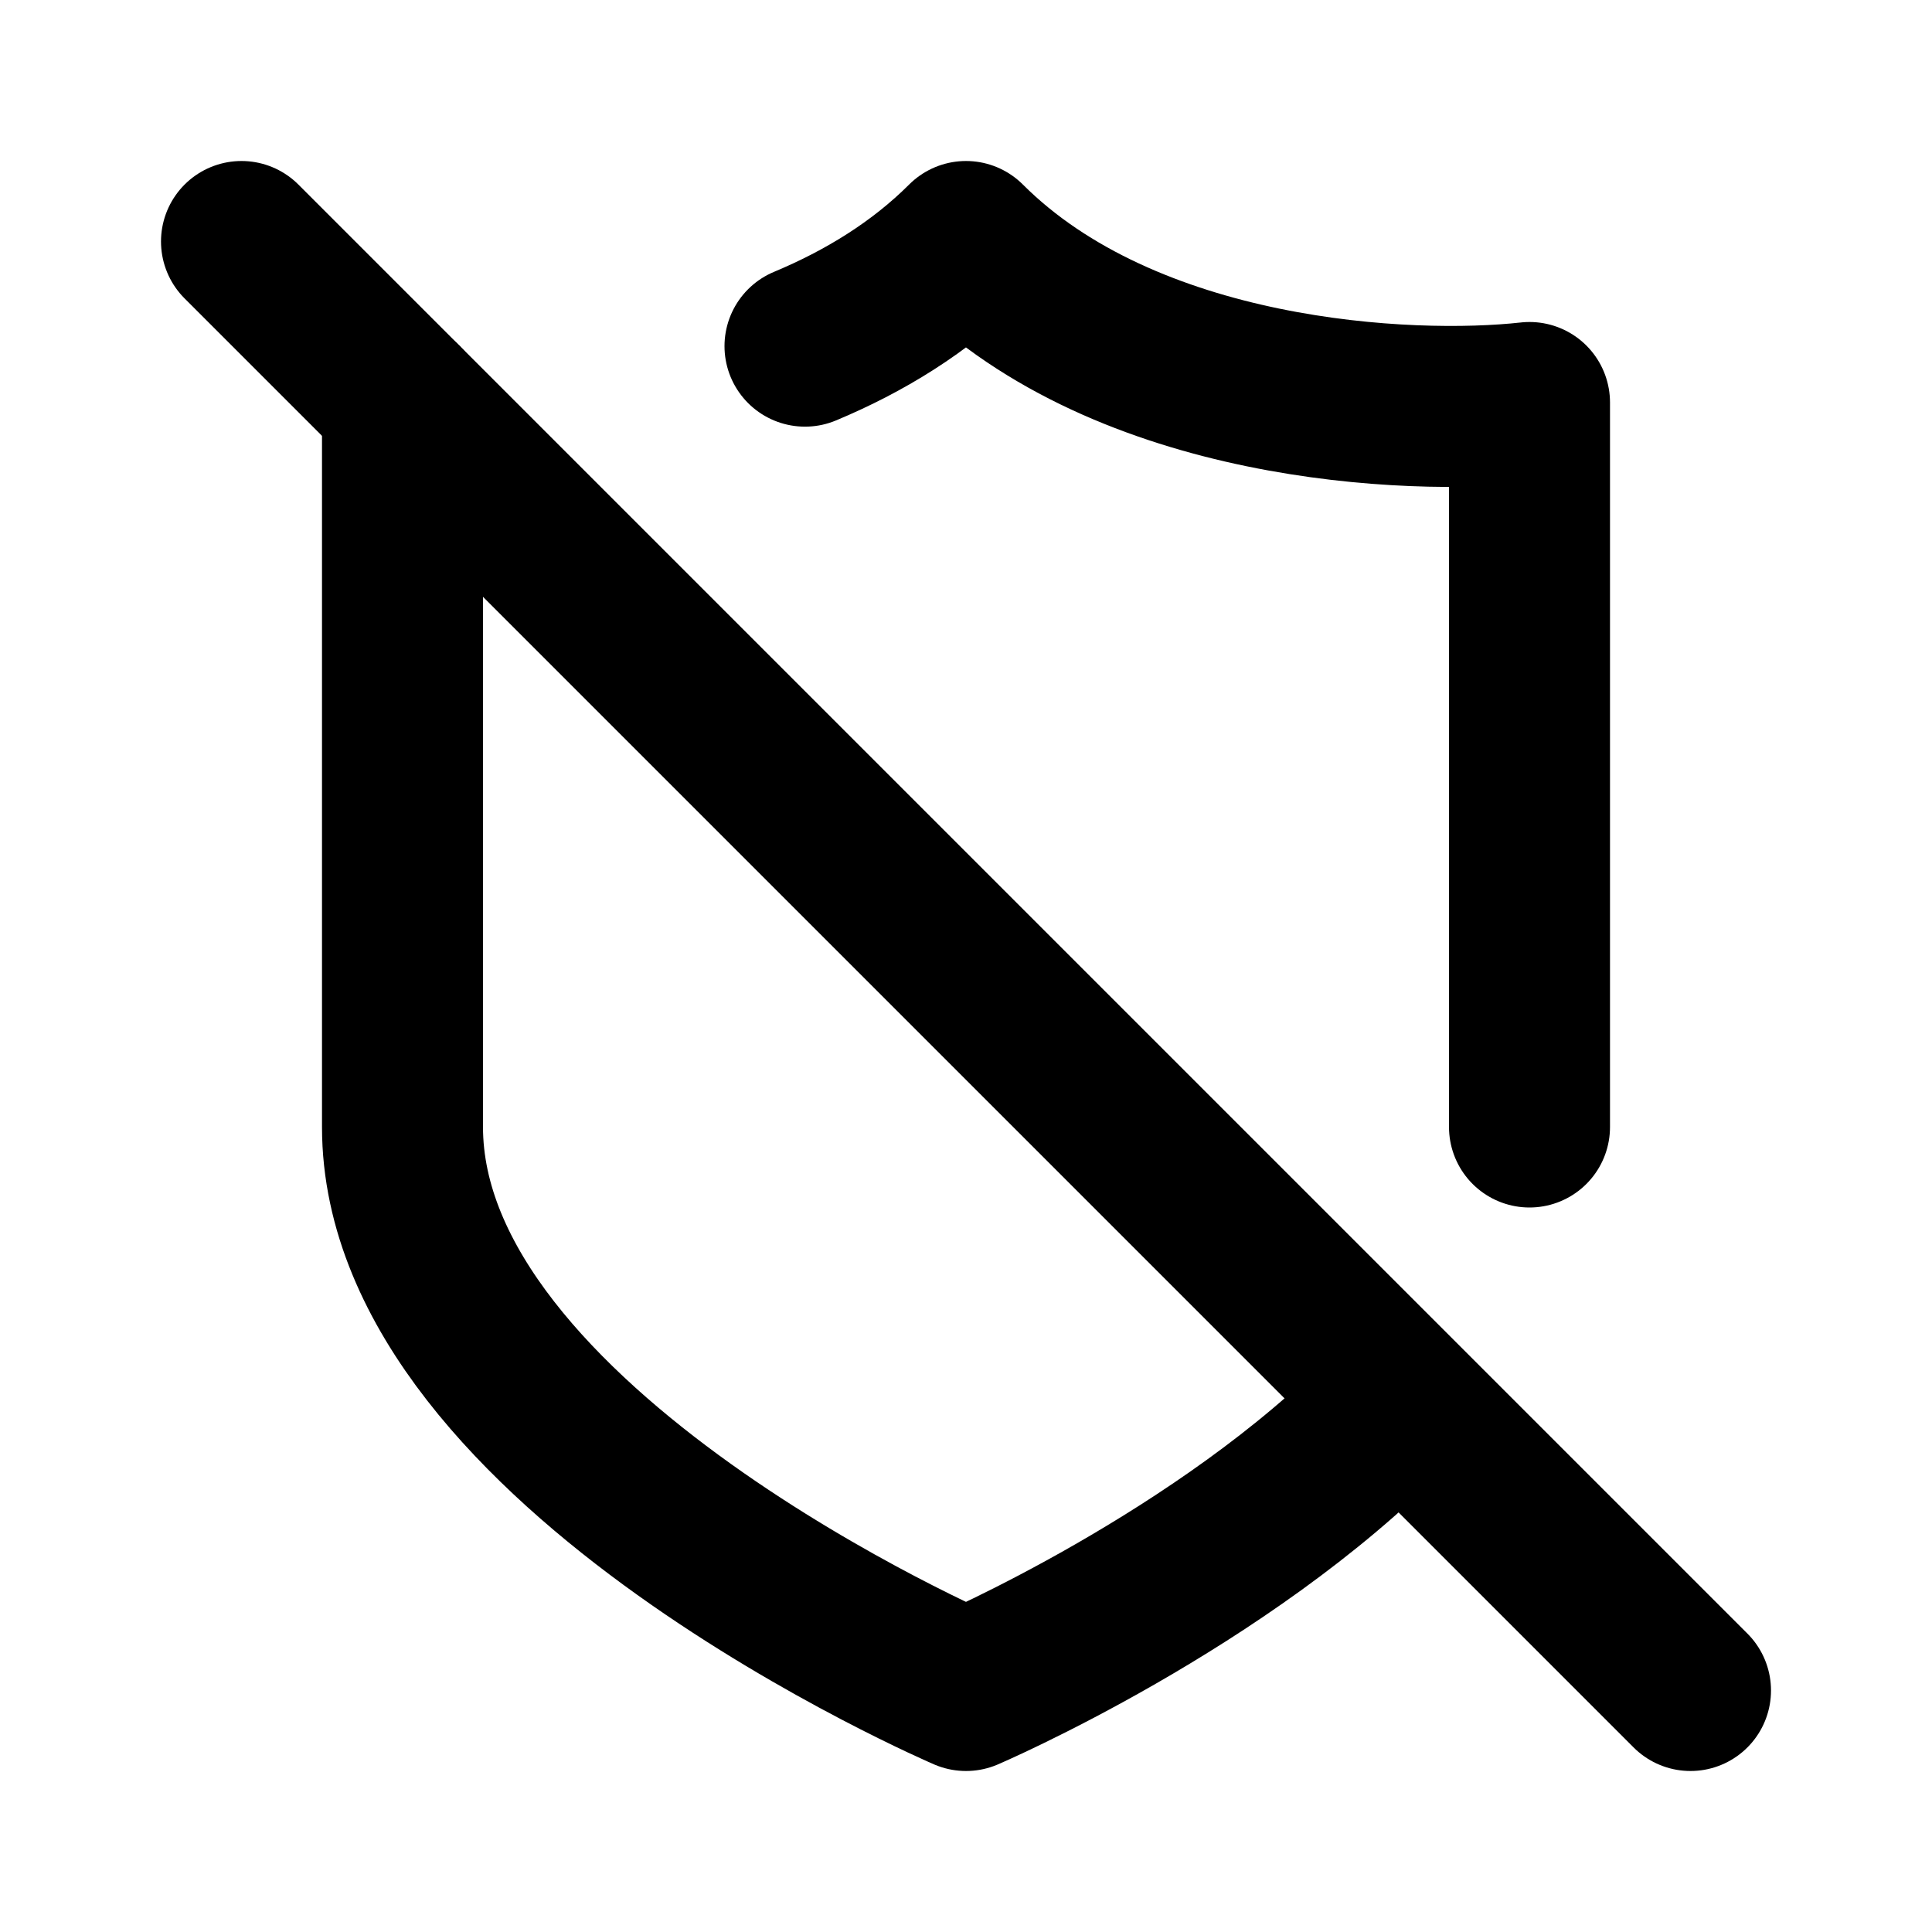 <?xml version="1.0" ?><!-- Скачано с сайта svg4.ru / Downloaded from svg4.ru -->
<svg width="800px" height="800px" viewBox="0 0 24 24" fill="none" xmlns="http://www.w3.org/2000/svg"><path d="M19 14V5C17.5 5.167 14 5 12 3C11.429 3.571 10.735 3.993 10 4.3M5 5V14C5 18 12 21 12 21C12 21 15.204 19.627 17.277 17.5" stroke="#000000" stroke-linecap="round" stroke-linejoin="round" stroke-width="2"/><path d="M3 3L21 21" stroke="#000000" stroke-linecap="round" stroke-linejoin="round" stroke-width="2"/></svg>
